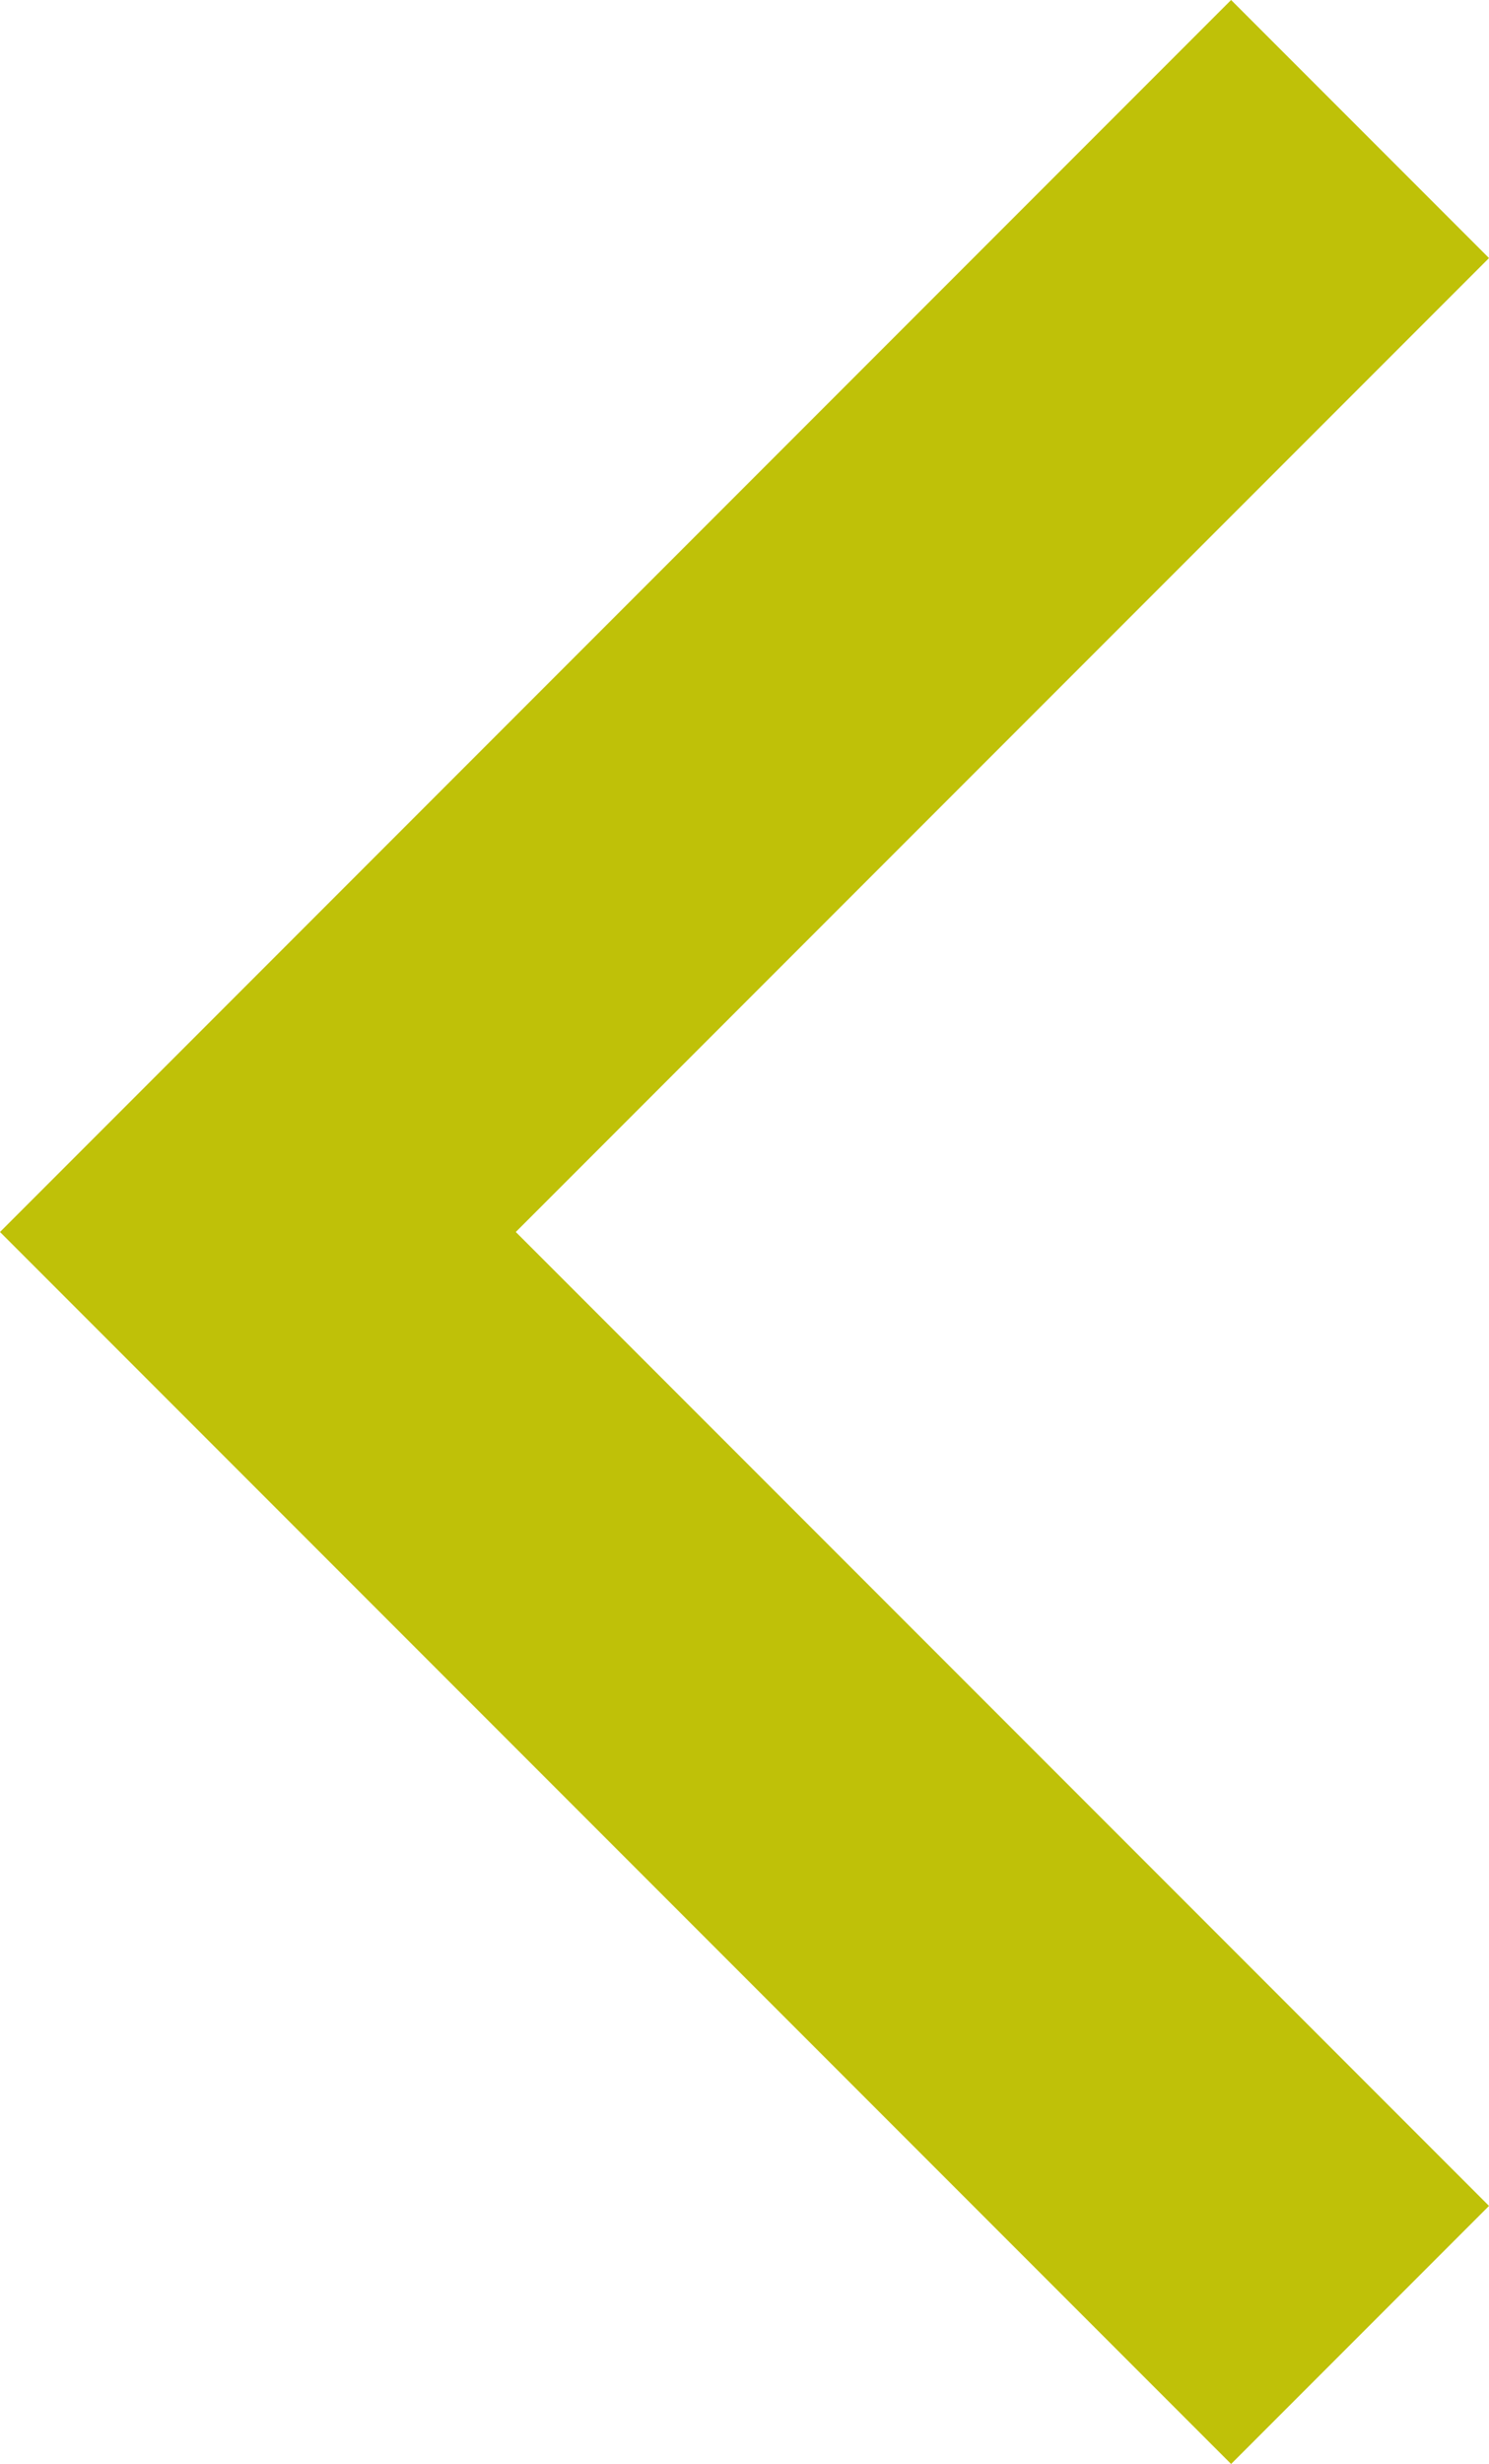 <svg xmlns="http://www.w3.org/2000/svg" width="5" height="8.268" viewBox="0 0 5 8.268">
  <path id="path8188" d="M-309.976-374.892l-4.134-4.134.866-.866,3.268,3.268,3.268-3.268.866.866Z" transform="translate(-374.892 314.11) rotate(90)" fill="#bfc108"/>
</svg>

